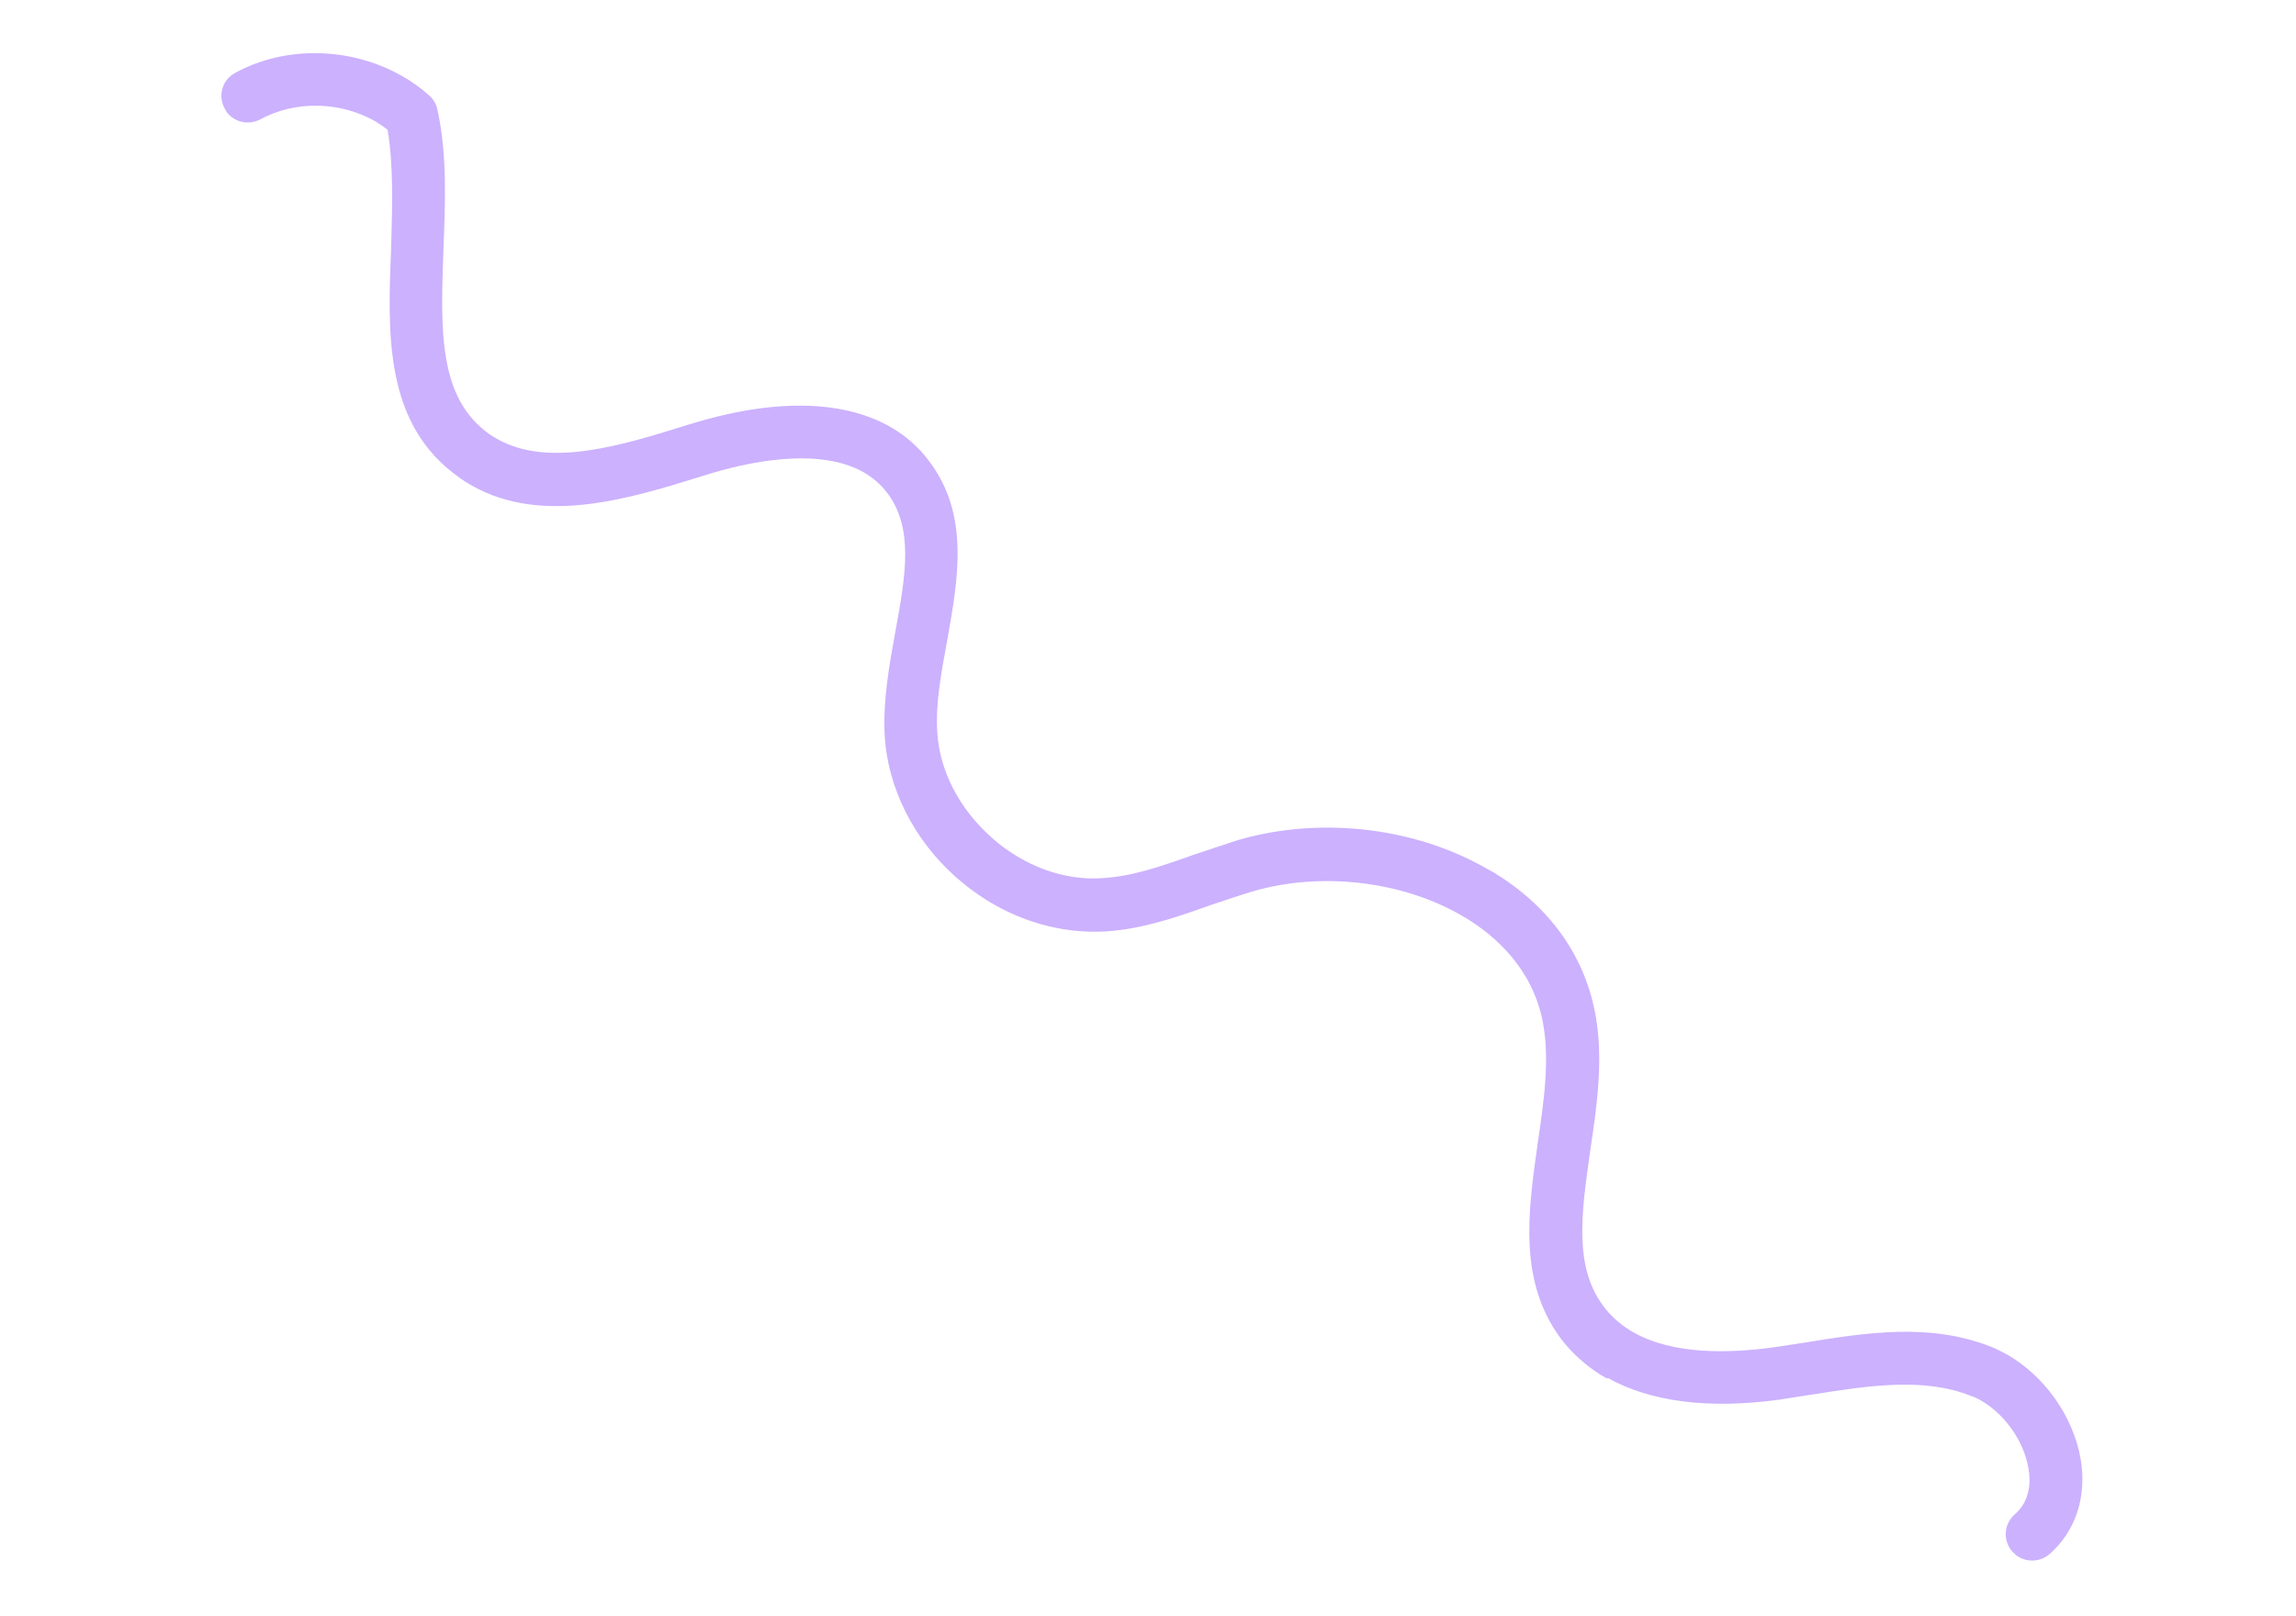 <?xml version="1.0" encoding="UTF-8"?>
<!DOCTYPE svg PUBLIC '-//W3C//DTD SVG 1.0//EN'
          'http://www.w3.org/TR/2001/REC-SVG-20010904/DTD/svg10.dtd'>
<svg height="63.33" stroke="#000" stroke-linecap="square" stroke-miterlimit="10" width="89.98" xmlns="http://www.w3.org/2000/svg" xmlns:xlink="http://www.w3.org/1999/xlink"
><g
  ><g fill="#CCB1FE" stroke="#CCB1FE"
    ><path d="M62.98 54.04c-.66-.37-1.21-.84-1.68-1.4-1.83-2.29-1.42-5.1-1.04-7.81.24-1.63.49-3.31.2-4.78-.41-2.1-1.87-3.37-3.02-4.07-.1-.05-.18-.1-.28-.16-2.3-1.29-5.42-1.65-8.06-.88-.56.17-1.12.36-1.69.55-1.28.46-2.61.92-4.05 1.02-1.5.09-3.02-.27-4.38-1.04-.53-.3-1.04-.67-1.5-1.07-1.68-1.49-2.7-3.53-2.81-5.59-.07-1.36.18-2.73.42-4.06.4-2.17.73-4.04-.32-5.43-.26-.34-.58-.61-.93-.81-1.79-1.01-4.6-.4-6.31.15-2.8.87-6.24 1.95-9.03.38-.17-.1-.34-.2-.5-.32-2.95-2.08-2.81-5.61-2.67-9.04.04-1.56.1-3.18-.14-4.59-.16-.13-.34-.25-.51-.35-1.35-.76-3.11-.81-4.48-.06-.32.17-.7.16-1-.01-.16-.09-.31-.23-.39-.41-.28-.5-.11-1.12.4-1.4 1.99-1.09 4.54-1.01 6.51.1.4.22.76.48 1.11.79.16.15.27.33.31.54.39 1.75.31 3.64.24 5.45-.11 3.15-.23 5.84 1.8 7.28.1.07.2.13.31.19 2.02 1.14 4.88.25 7.44-.55 3.31-1.04 6.04-1 7.92.05.61.34 1.14.8 1.55 1.35 1.61 2.11 1.15 4.62.72 7.05-.22 1.2-.46 2.45-.39 3.56.08 1.52.85 3.02 2.12 4.15.36.33.76.61 1.17.84 1.01.57 2.12.84 3.21.76 1.16-.07 2.3-.47 3.51-.9.61-.2 1.21-.41 1.81-.6 3.17-.91 6.8-.5 9.59 1.06.14.08.27.15.4.22 2.15 1.31 3.51 3.19 3.96 5.44.36 1.8.09 3.67-.18 5.47-.35 2.48-.67 4.63.61 6.21.3.37.68.68 1.09.91 1.56.88 3.73.82 5.45.59.42-.06.83-.13 1.25-.19 2.4-.39 4.88-.78 7.25.14.22.08.43.19.64.3 1.48.83 2.63 2.41 2.93 4.12.25 1.47-.19 2.83-1.22 3.73-.33.29-.82.33-1.19.12-.11-.06-.19-.14-.27-.22-.38-.44-.33-1.08.1-1.46.61-.53.63-1.29.53-1.82-.18-1.06-.94-2.13-1.89-2.66-.12-.07-.25-.13-.38-.17-1.84-.72-3.95-.4-6.17-.05-.43.07-.87.13-1.28.2-2.81.39-5.1.09-6.77-.85Z" stroke="none"
    /></g
  ></g
></svg
>
